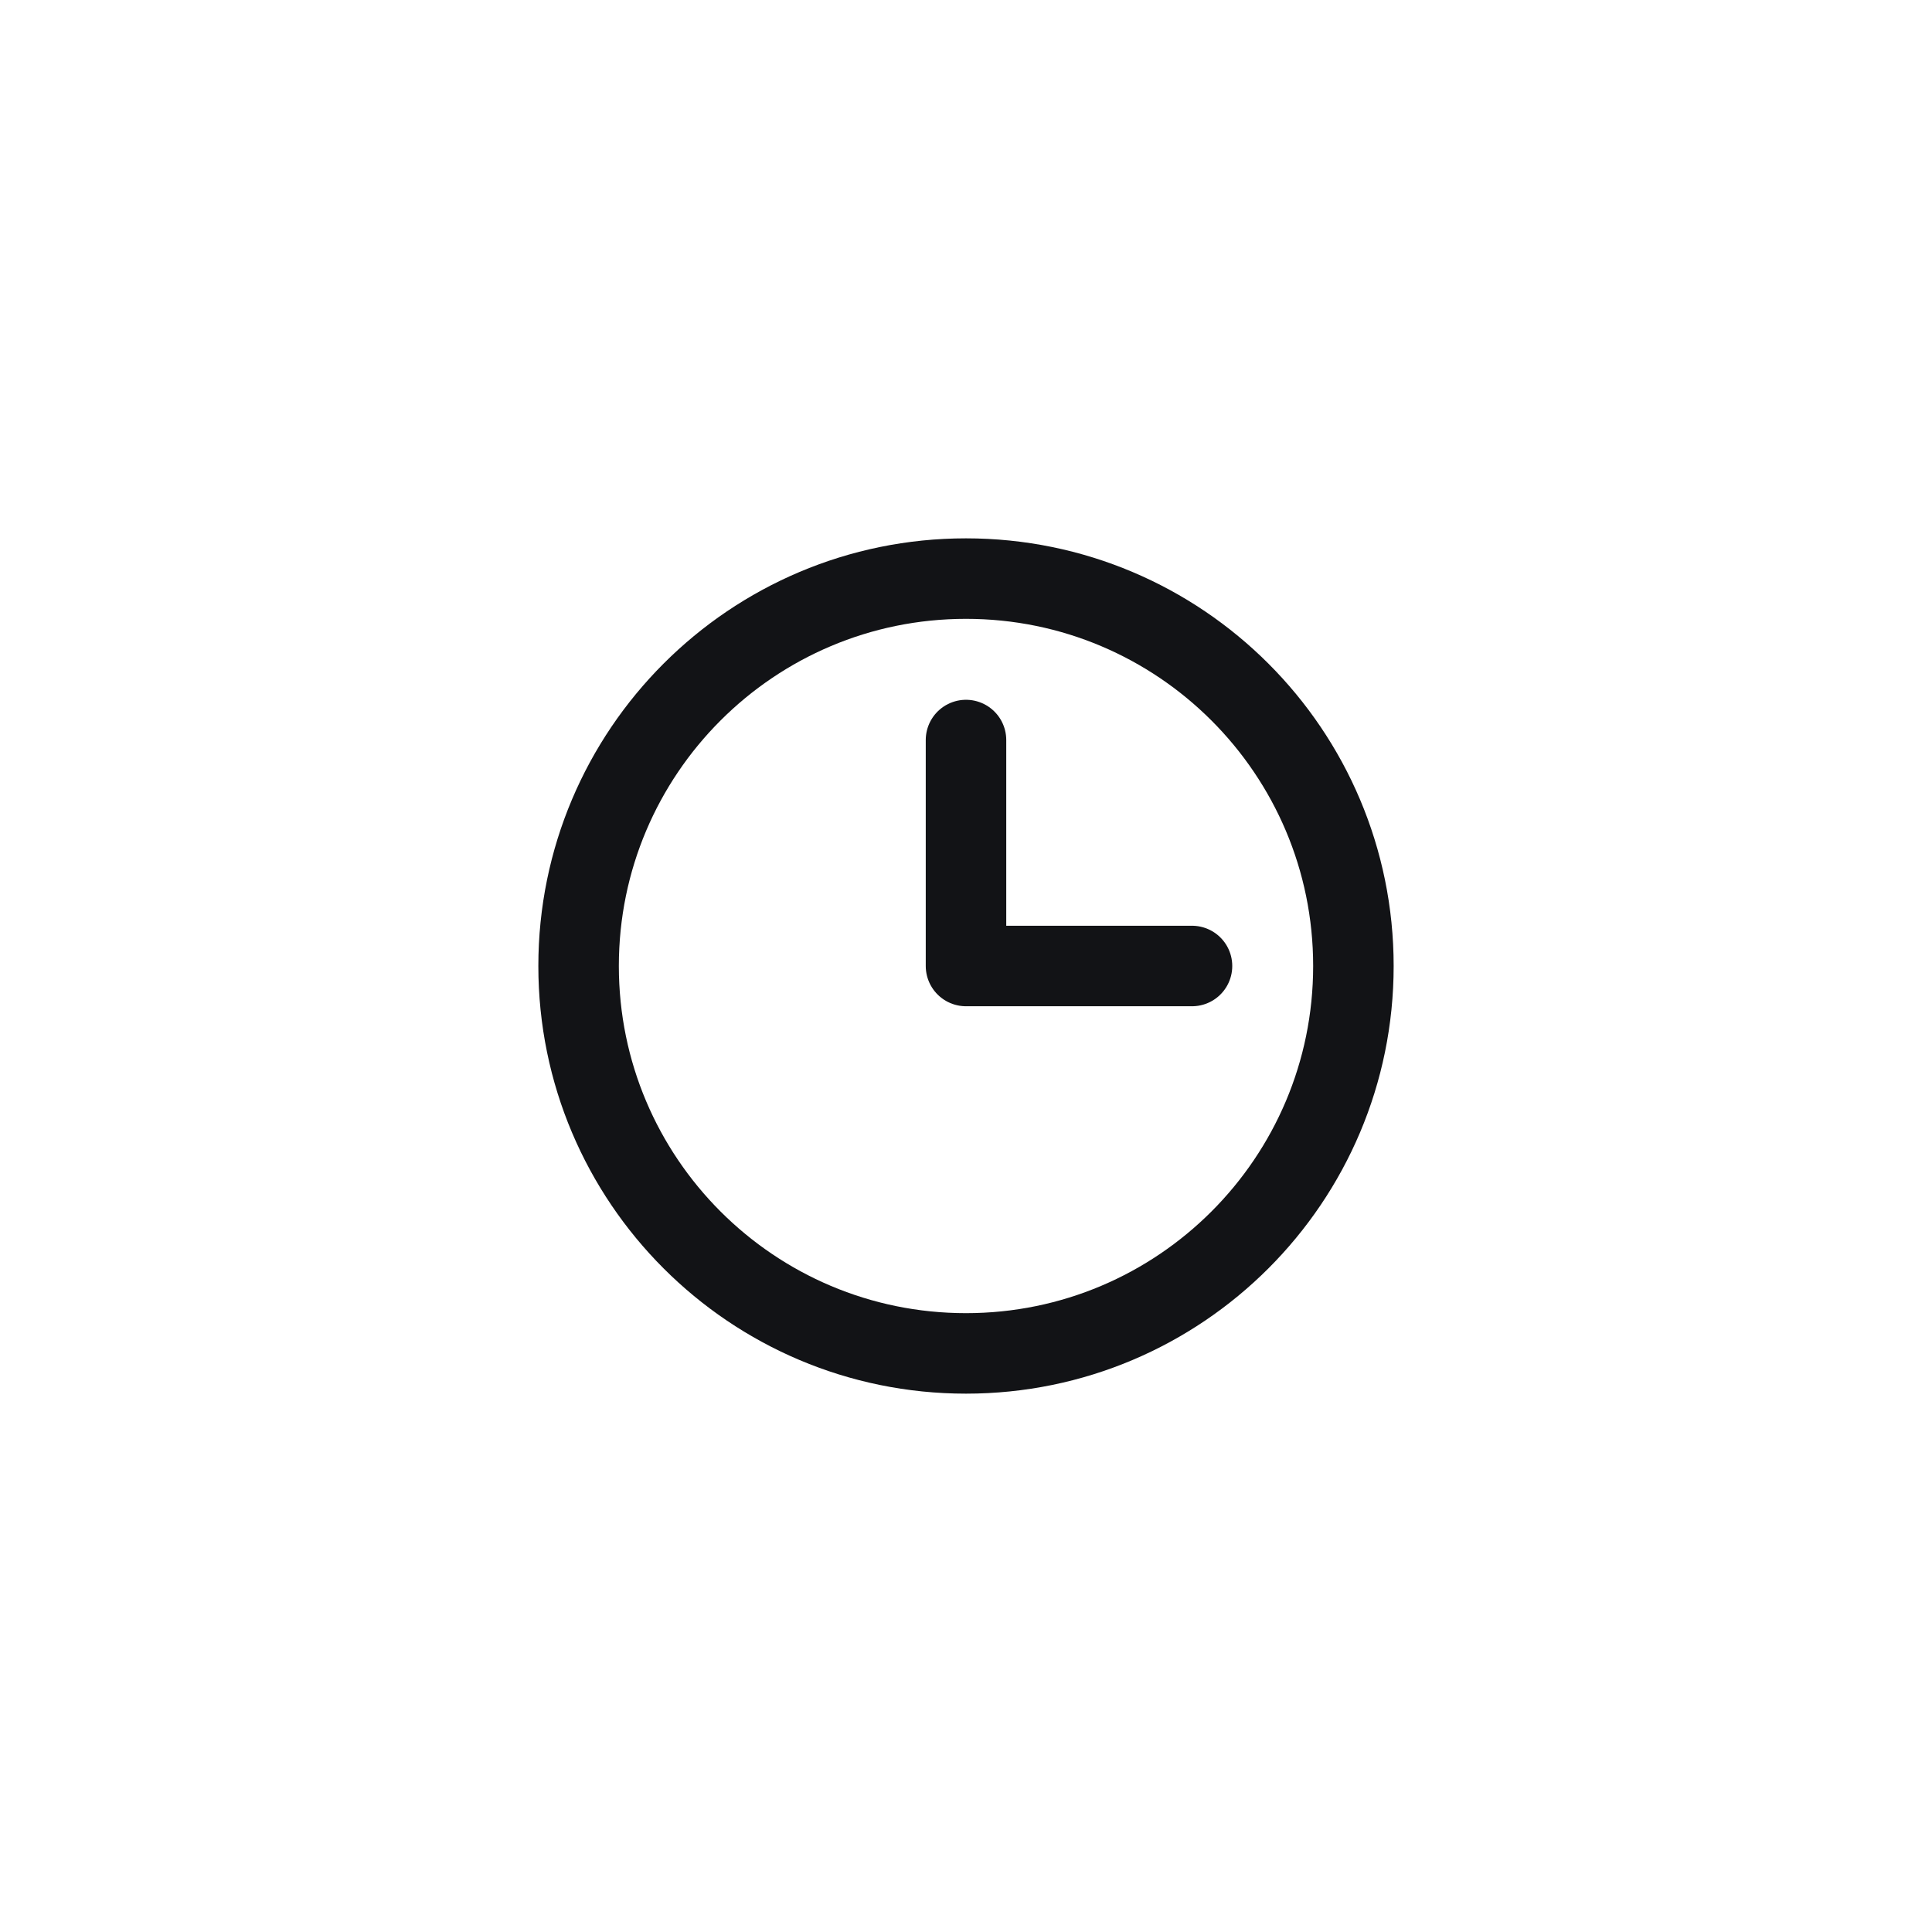 <svg width="48" height="48" viewBox="0 0 48 48" fill="none" xmlns="http://www.w3.org/2000/svg">
<rect width="48" height="48" fill="white"/>
<path d="M24 33.625C29.316 33.625 33.625 29.316 33.625 24C33.625 18.684 29.316 14.375 24 14.375C18.684 14.375 14.375 18.684 14.375 24C14.375 29.316 18.684 33.625 24 33.625Z" stroke="#121316" stroke-width="2" stroke-linecap="round" stroke-linejoin="round"/>
<path d="M24 18.386V24H29.615" stroke="#121316" stroke-width="2" stroke-linecap="round" stroke-linejoin="round"/>
</svg>
